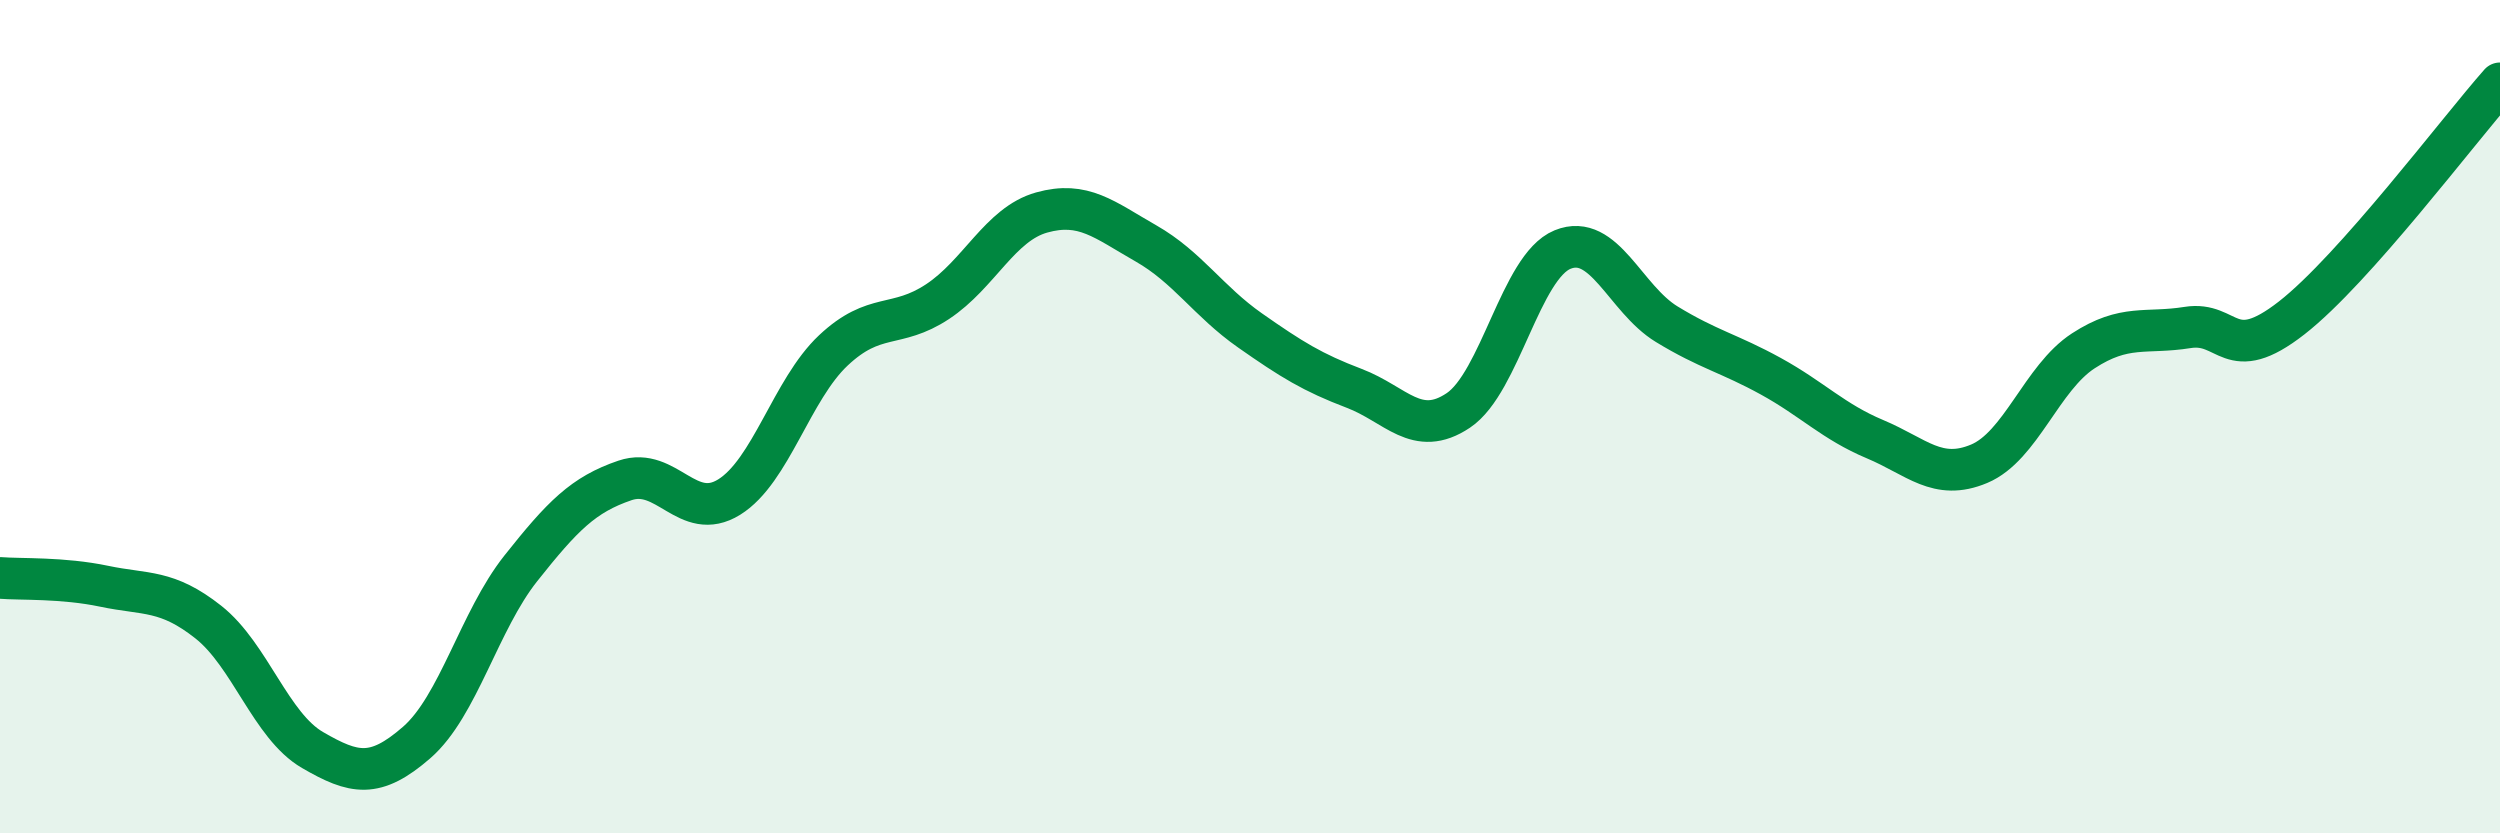 
    <svg width="60" height="20" viewBox="0 0 60 20" xmlns="http://www.w3.org/2000/svg">
      <path
        d="M 0,13.87 C 0.5,13.91 1.5,13.86 2.5,14.07 C 3.5,14.28 4,14.14 5,14.93 C 6,15.72 6.5,17.42 7.5,18 C 8.5,18.58 9,18.69 10,17.82 C 11,16.95 11.5,14.9 12.5,13.64 C 13.5,12.38 14,11.87 15,11.53 C 16,11.19 16.5,12.55 17.5,11.93 C 18.5,11.31 19,9.35 20,8.41 C 21,7.47 21.5,7.9 22.5,7.24 C 23.5,6.58 24,5.38 25,5.1 C 26,4.82 26.5,5.27 27.5,5.84 C 28.5,6.41 29,7.23 30,7.93 C 31,8.63 31.5,8.94 32.5,9.32 C 33.5,9.7 34,10.52 35,9.85 C 36,9.18 36.5,6.4 37.5,5.99 C 38.5,5.58 39,7.17 40,7.78 C 41,8.39 41.5,8.48 42.5,9.03 C 43.5,9.58 44,10.12 45,10.54 C 46,10.96 46.5,11.55 47.5,11.13 C 48.5,10.71 49,9.07 50,8.42 C 51,7.77 51.5,8.02 52.5,7.86 C 53.5,7.7 53.5,8.8 55,7.63 C 56.5,6.46 59,3.13 60,2L60 20L0 20Z"
        fill="#008740"
        opacity="0.1"
        stroke-linecap="round"
        stroke-linejoin="round"
      />
      <path
        d="M 0,13.87 C 0.5,13.91 1.5,13.86 2.5,14.07 C 3.5,14.28 4,14.14 5,14.93 C 6,15.72 6.5,17.42 7.5,18 C 8.5,18.58 9,18.69 10,17.82 C 11,16.95 11.5,14.9 12.5,13.64 C 13.5,12.38 14,11.87 15,11.53 C 16,11.19 16.5,12.55 17.5,11.93 C 18.5,11.31 19,9.35 20,8.41 C 21,7.47 21.5,7.9 22.5,7.24 C 23.5,6.58 24,5.38 25,5.1 C 26,4.82 26.5,5.27 27.5,5.84 C 28.5,6.41 29,7.23 30,7.93 C 31,8.63 31.5,8.94 32.5,9.32 C 33.5,9.7 34,10.52 35,9.85 C 36,9.18 36.5,6.4 37.5,5.99 C 38.5,5.58 39,7.17 40,7.78 C 41,8.39 41.5,8.48 42.5,9.03 C 43.5,9.58 44,10.12 45,10.54 C 46,10.96 46.5,11.55 47.5,11.13 C 48.5,10.71 49,9.07 50,8.42 C 51,7.77 51.5,8.02 52.5,7.86 C 53.5,7.7 53.5,8.8 55,7.63 C 56.5,6.46 59,3.13 60,2"
        stroke="#008740"
        stroke-width="1"
        fill="none"
        stroke-linecap="round"
        stroke-linejoin="round"
      />
    </svg>
  